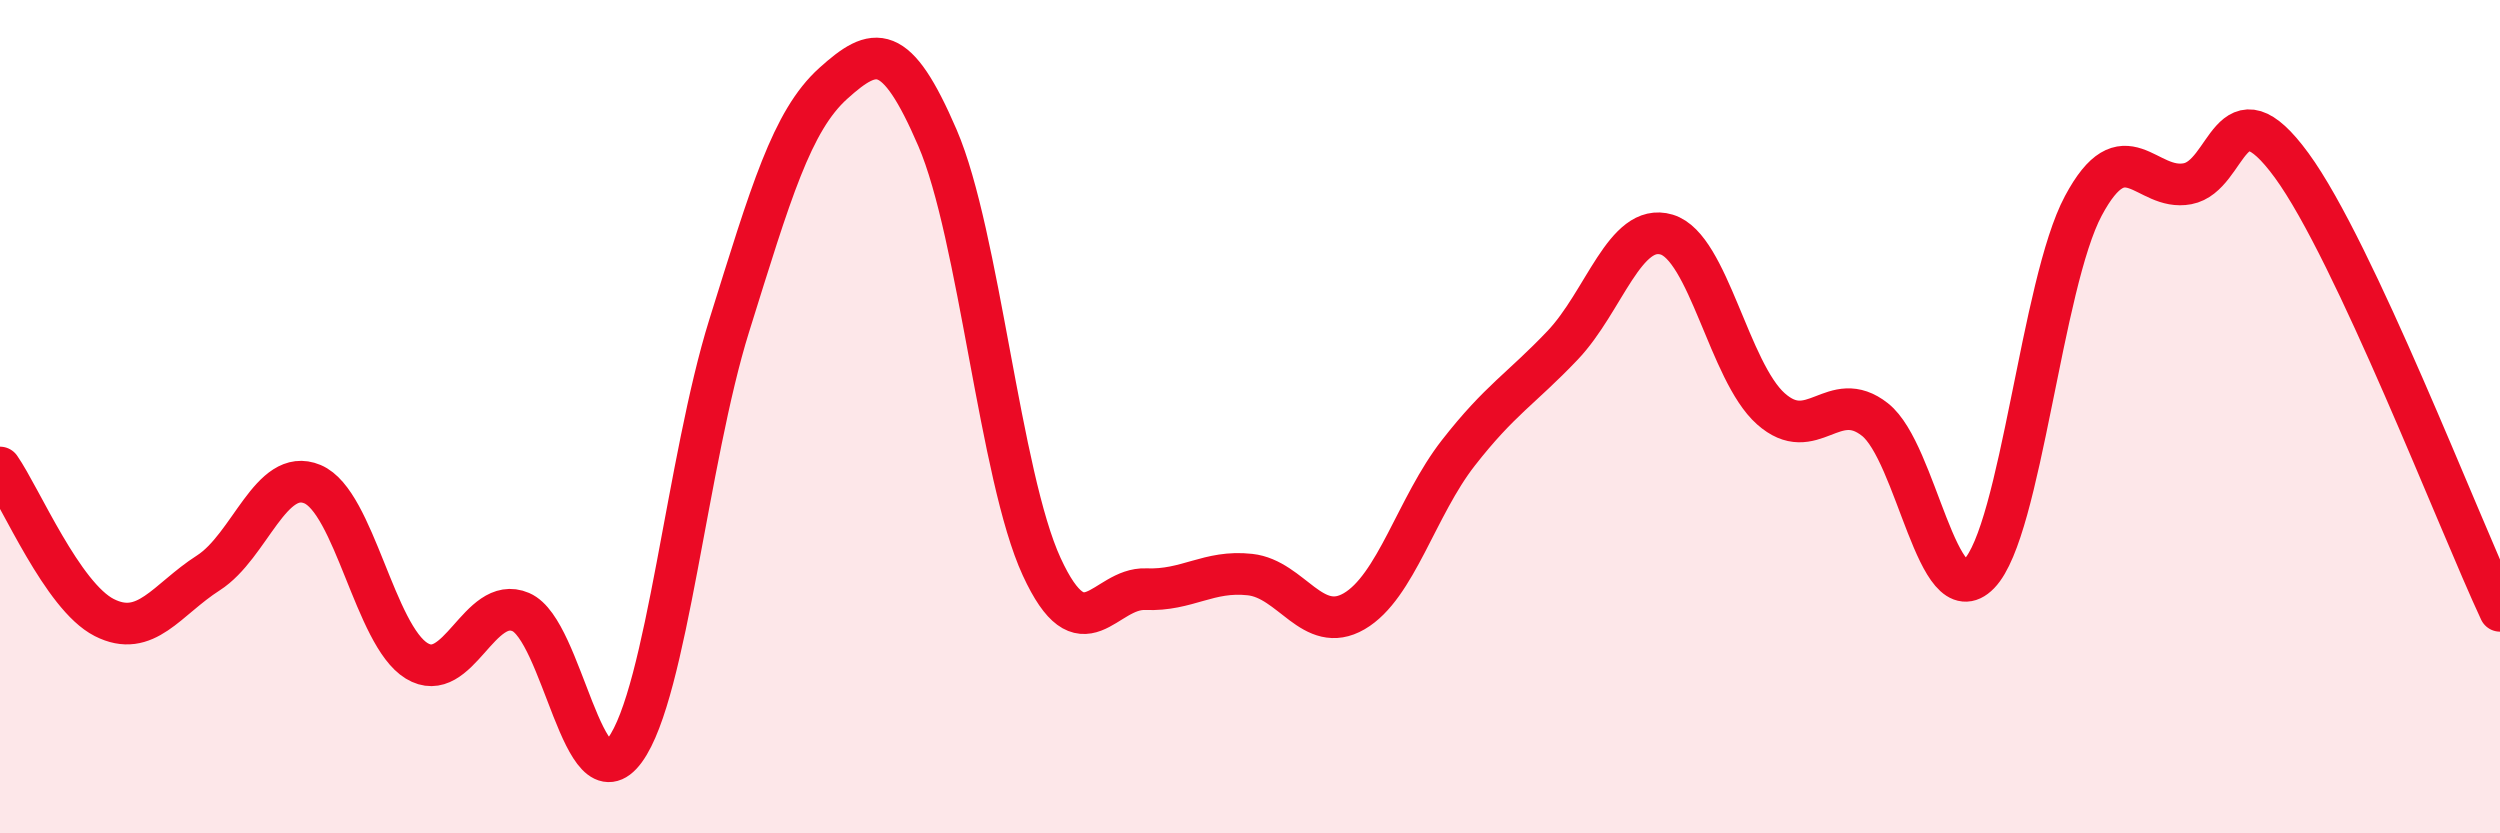 
    <svg width="60" height="20" viewBox="0 0 60 20" xmlns="http://www.w3.org/2000/svg">
      <path
        d="M 0,11.22 C 0.5,11.94 1.5,14.31 2.5,14.82 C 3.5,15.33 4,14.39 5,13.75 C 6,13.11 6.5,11.2 7.5,11.62 C 8.5,12.04 9,15.25 10,15.86 C 11,16.47 11.5,14.26 12.5,14.69 C 13.5,15.12 14,19.37 15,18 C 16,16.63 16.5,11.02 17.5,7.82 C 18.5,4.62 19,2.9 20,2 C 21,1.1 21.5,0.99 22.5,3.31 C 23.5,5.63 24,11.43 25,13.6 C 26,15.77 26.5,14.1 27.5,14.14 C 28.5,14.18 29,13.68 30,13.79 C 31,13.9 31.5,15.25 32.5,14.67 C 33.5,14.09 34,12.15 35,10.87 C 36,9.59 36.5,9.34 37.5,8.29 C 38.5,7.24 39,5.33 40,5.63 C 41,5.93 41.5,8.92 42.5,9.81 C 43.5,10.7 44,9.28 45,10.07 C 46,10.86 46.5,14.8 47.5,13.77 C 48.5,12.74 49,6.81 50,4.94 C 51,3.07 51.5,4.6 52.5,4.41 C 53.5,4.22 53.5,1.92 55,3.97 C 56.5,6.02 59,12.52 60,14.66L60 20L0 20Z"
        fill="#EB0A25"
        opacity="0.1"
        stroke-linecap="round"
        stroke-linejoin="round"
      />
      <path
        d="M 0,11.22 C 0.5,11.94 1.5,14.31 2.5,14.82 C 3.5,15.33 4,14.39 5,13.75 C 6,13.11 6.5,11.2 7.5,11.62 C 8.5,12.04 9,15.25 10,15.86 C 11,16.47 11.5,14.26 12.5,14.69 C 13.5,15.12 14,19.37 15,18 C 16,16.63 16.5,11.02 17.5,7.82 C 18.5,4.62 19,2.9 20,2 C 21,1.1 21.5,0.99 22.5,3.31 C 23.5,5.63 24,11.43 25,13.6 C 26,15.77 26.5,14.1 27.5,14.14 C 28.5,14.18 29,13.68 30,13.79 C 31,13.9 31.5,15.25 32.5,14.67 C 33.5,14.09 34,12.15 35,10.87 C 36,9.59 36.5,9.34 37.5,8.29 C 38.5,7.24 39,5.33 40,5.63 C 41,5.93 41.5,8.92 42.5,9.81 C 43.5,10.7 44,9.28 45,10.07 C 46,10.86 46.5,14.8 47.5,13.77 C 48.5,12.74 49,6.81 50,4.94 C 51,3.07 51.5,4.6 52.5,4.41 C 53.5,4.22 53.5,1.92 55,3.97 C 56.5,6.02 59,12.52 60,14.66"
        stroke="#EB0A25"
        stroke-width="1"
        fill="none"
        stroke-linecap="round"
        stroke-linejoin="round"
      />
    </svg>
  